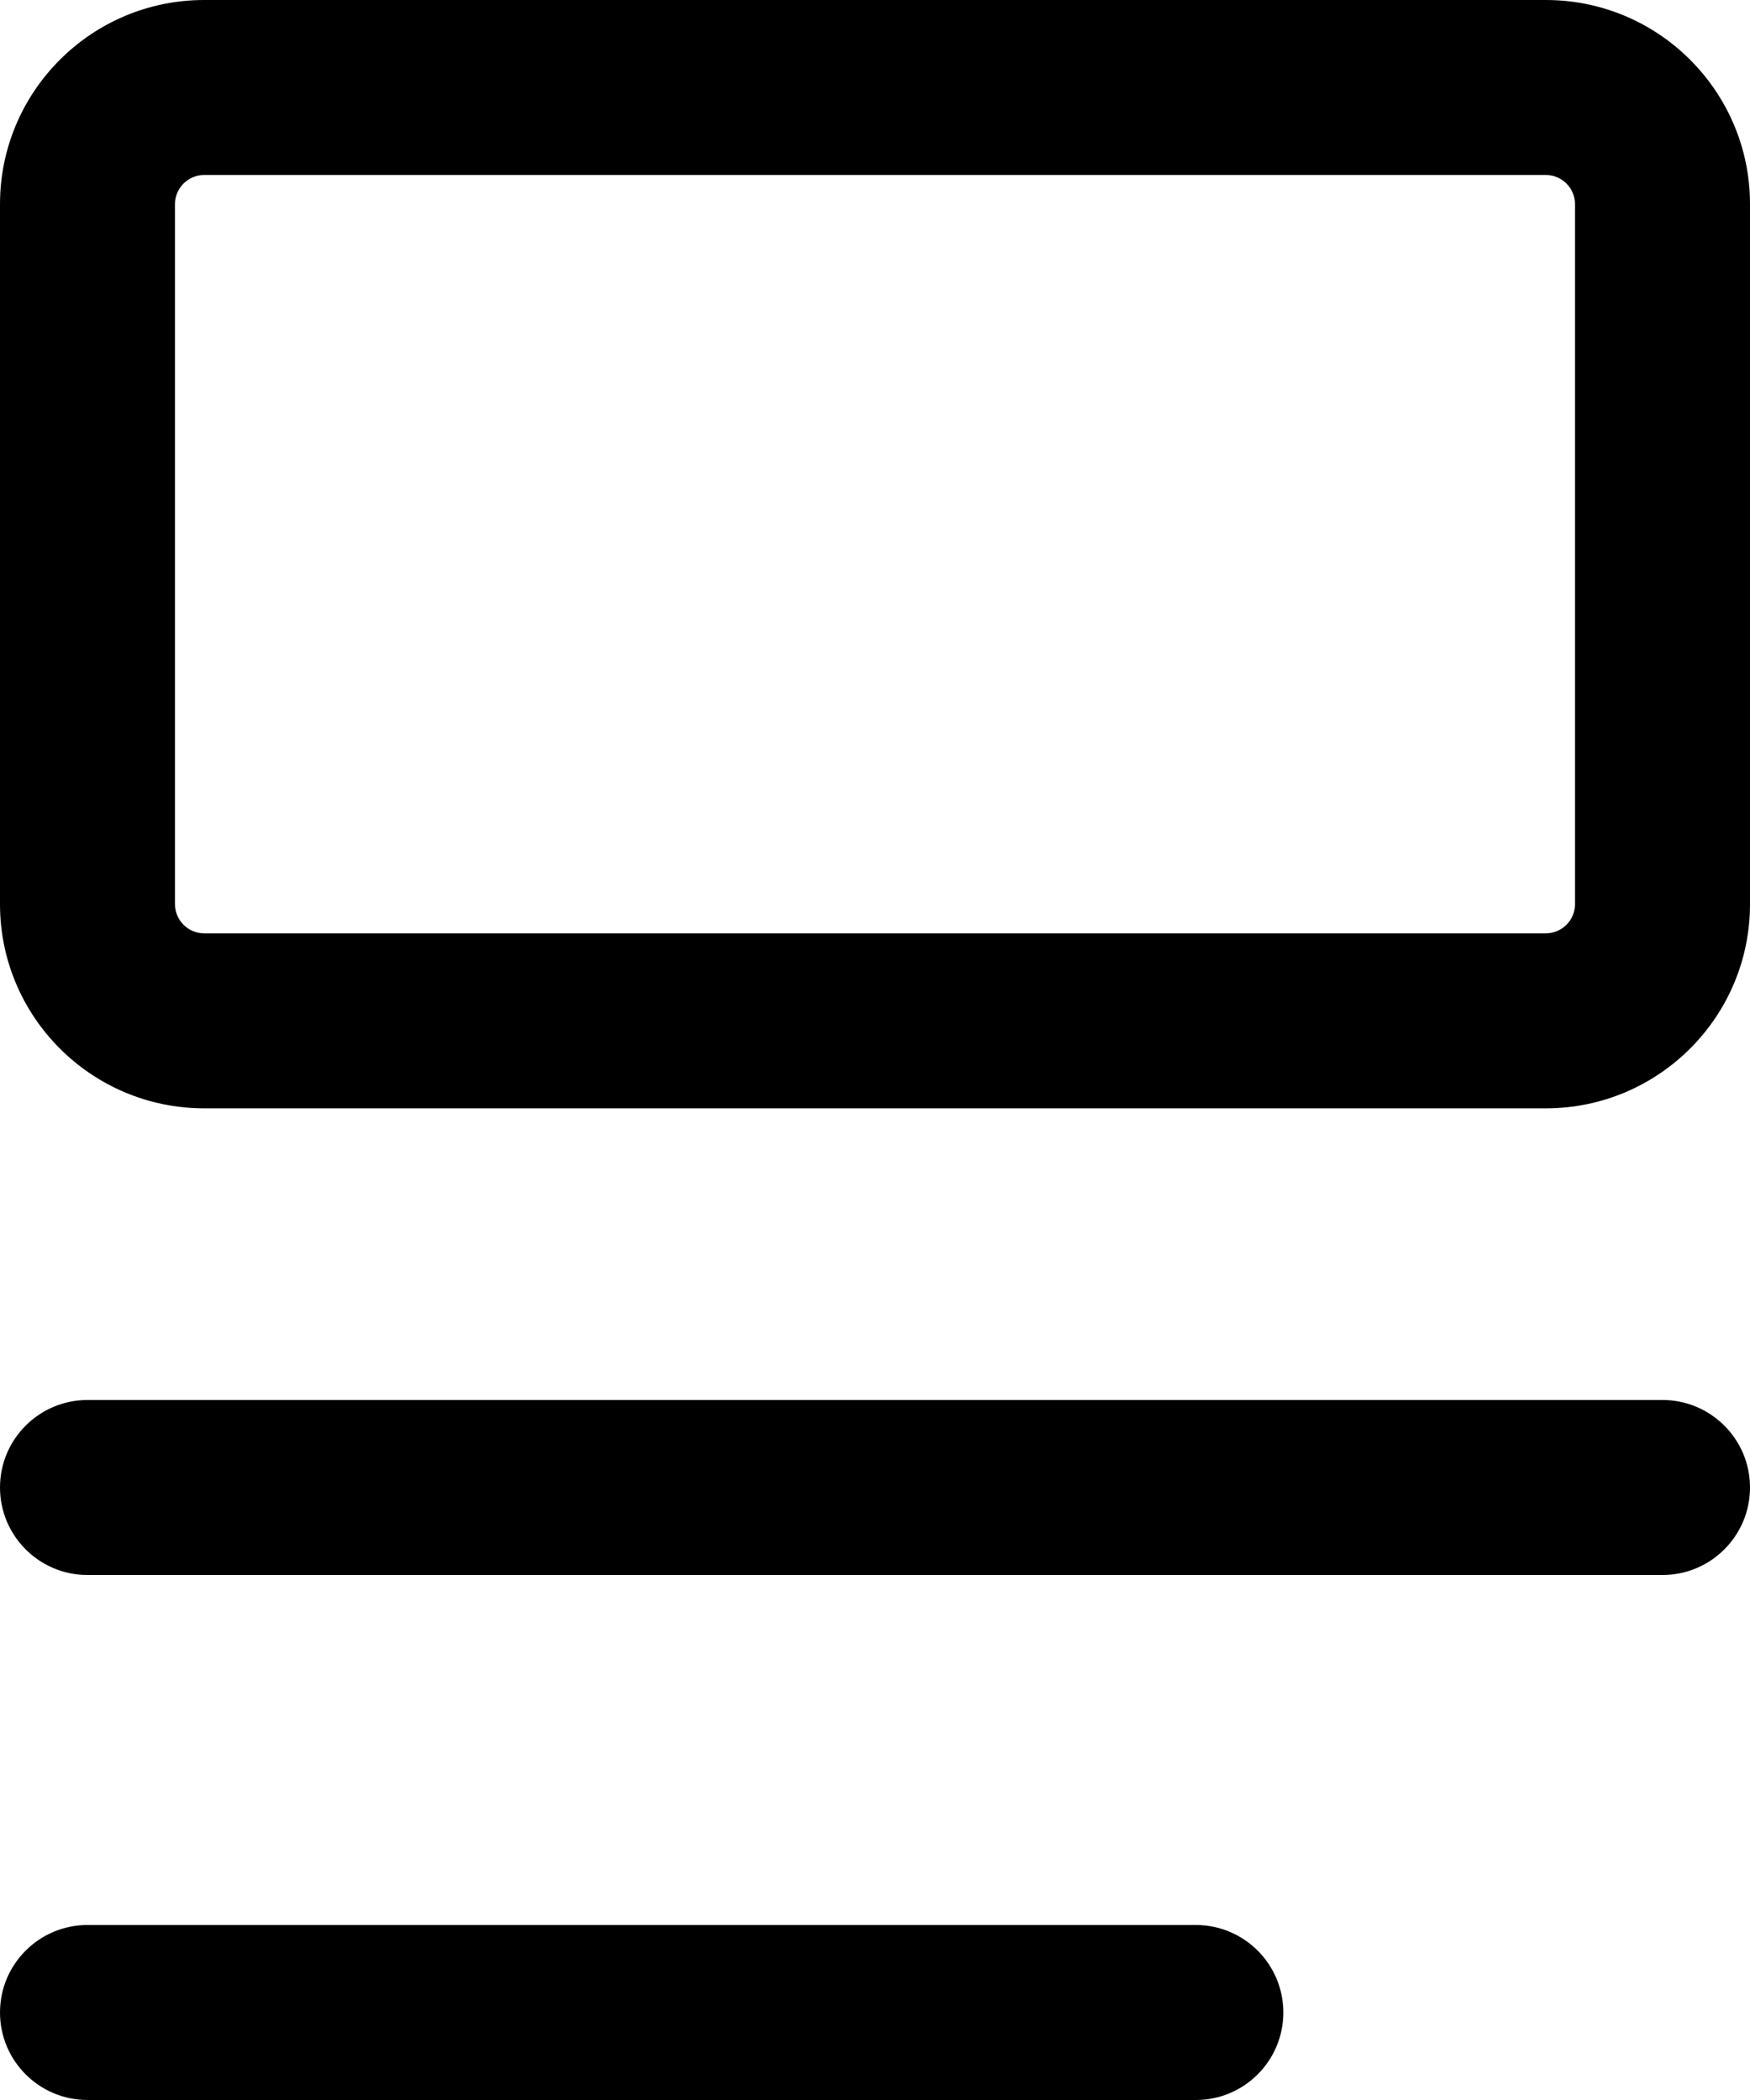 <svg width="15" height="18" viewBox="0 0 15 18" fill="none" xmlns="http://www.w3.org/2000/svg">
<path fill-rule="evenodd" clip-rule="evenodd" d="M0 1.75C0 0.784 0.784 0 1.75 0H13.25C14.216 0 15 0.784 15 1.75V7.75C15 8.716 14.216 9.5 13.25 9.5H1.75C0.784 9.5 0 8.716 0 7.75V1.75ZM1.75 1.5C1.612 1.5 1.5 1.612 1.5 1.75V7.75C1.5 7.888 1.612 8 1.75 8H13.25C13.388 8 13.5 7.888 13.5 7.75V1.75C13.5 1.612 13.388 1.5 13.25 1.5H1.75ZM0 12.75C0 12.336 0.336 12 0.75 12H14.25C14.664 12 15 12.336 15 12.75C15 13.164 14.664 13.5 14.25 13.5H0.75C0.336 13.5 0 13.164 0 12.75ZM0 17.25C0 16.836 0.336 16.5 0.75 16.5H10.25C10.664 16.5 11 16.836 11 17.25C11 17.664 10.664 18 10.25 18H0.75C0.336 18 0 17.664 0 17.25Z" fill="black" style="fill:black;fill-opacity:1;"/>
</svg>
